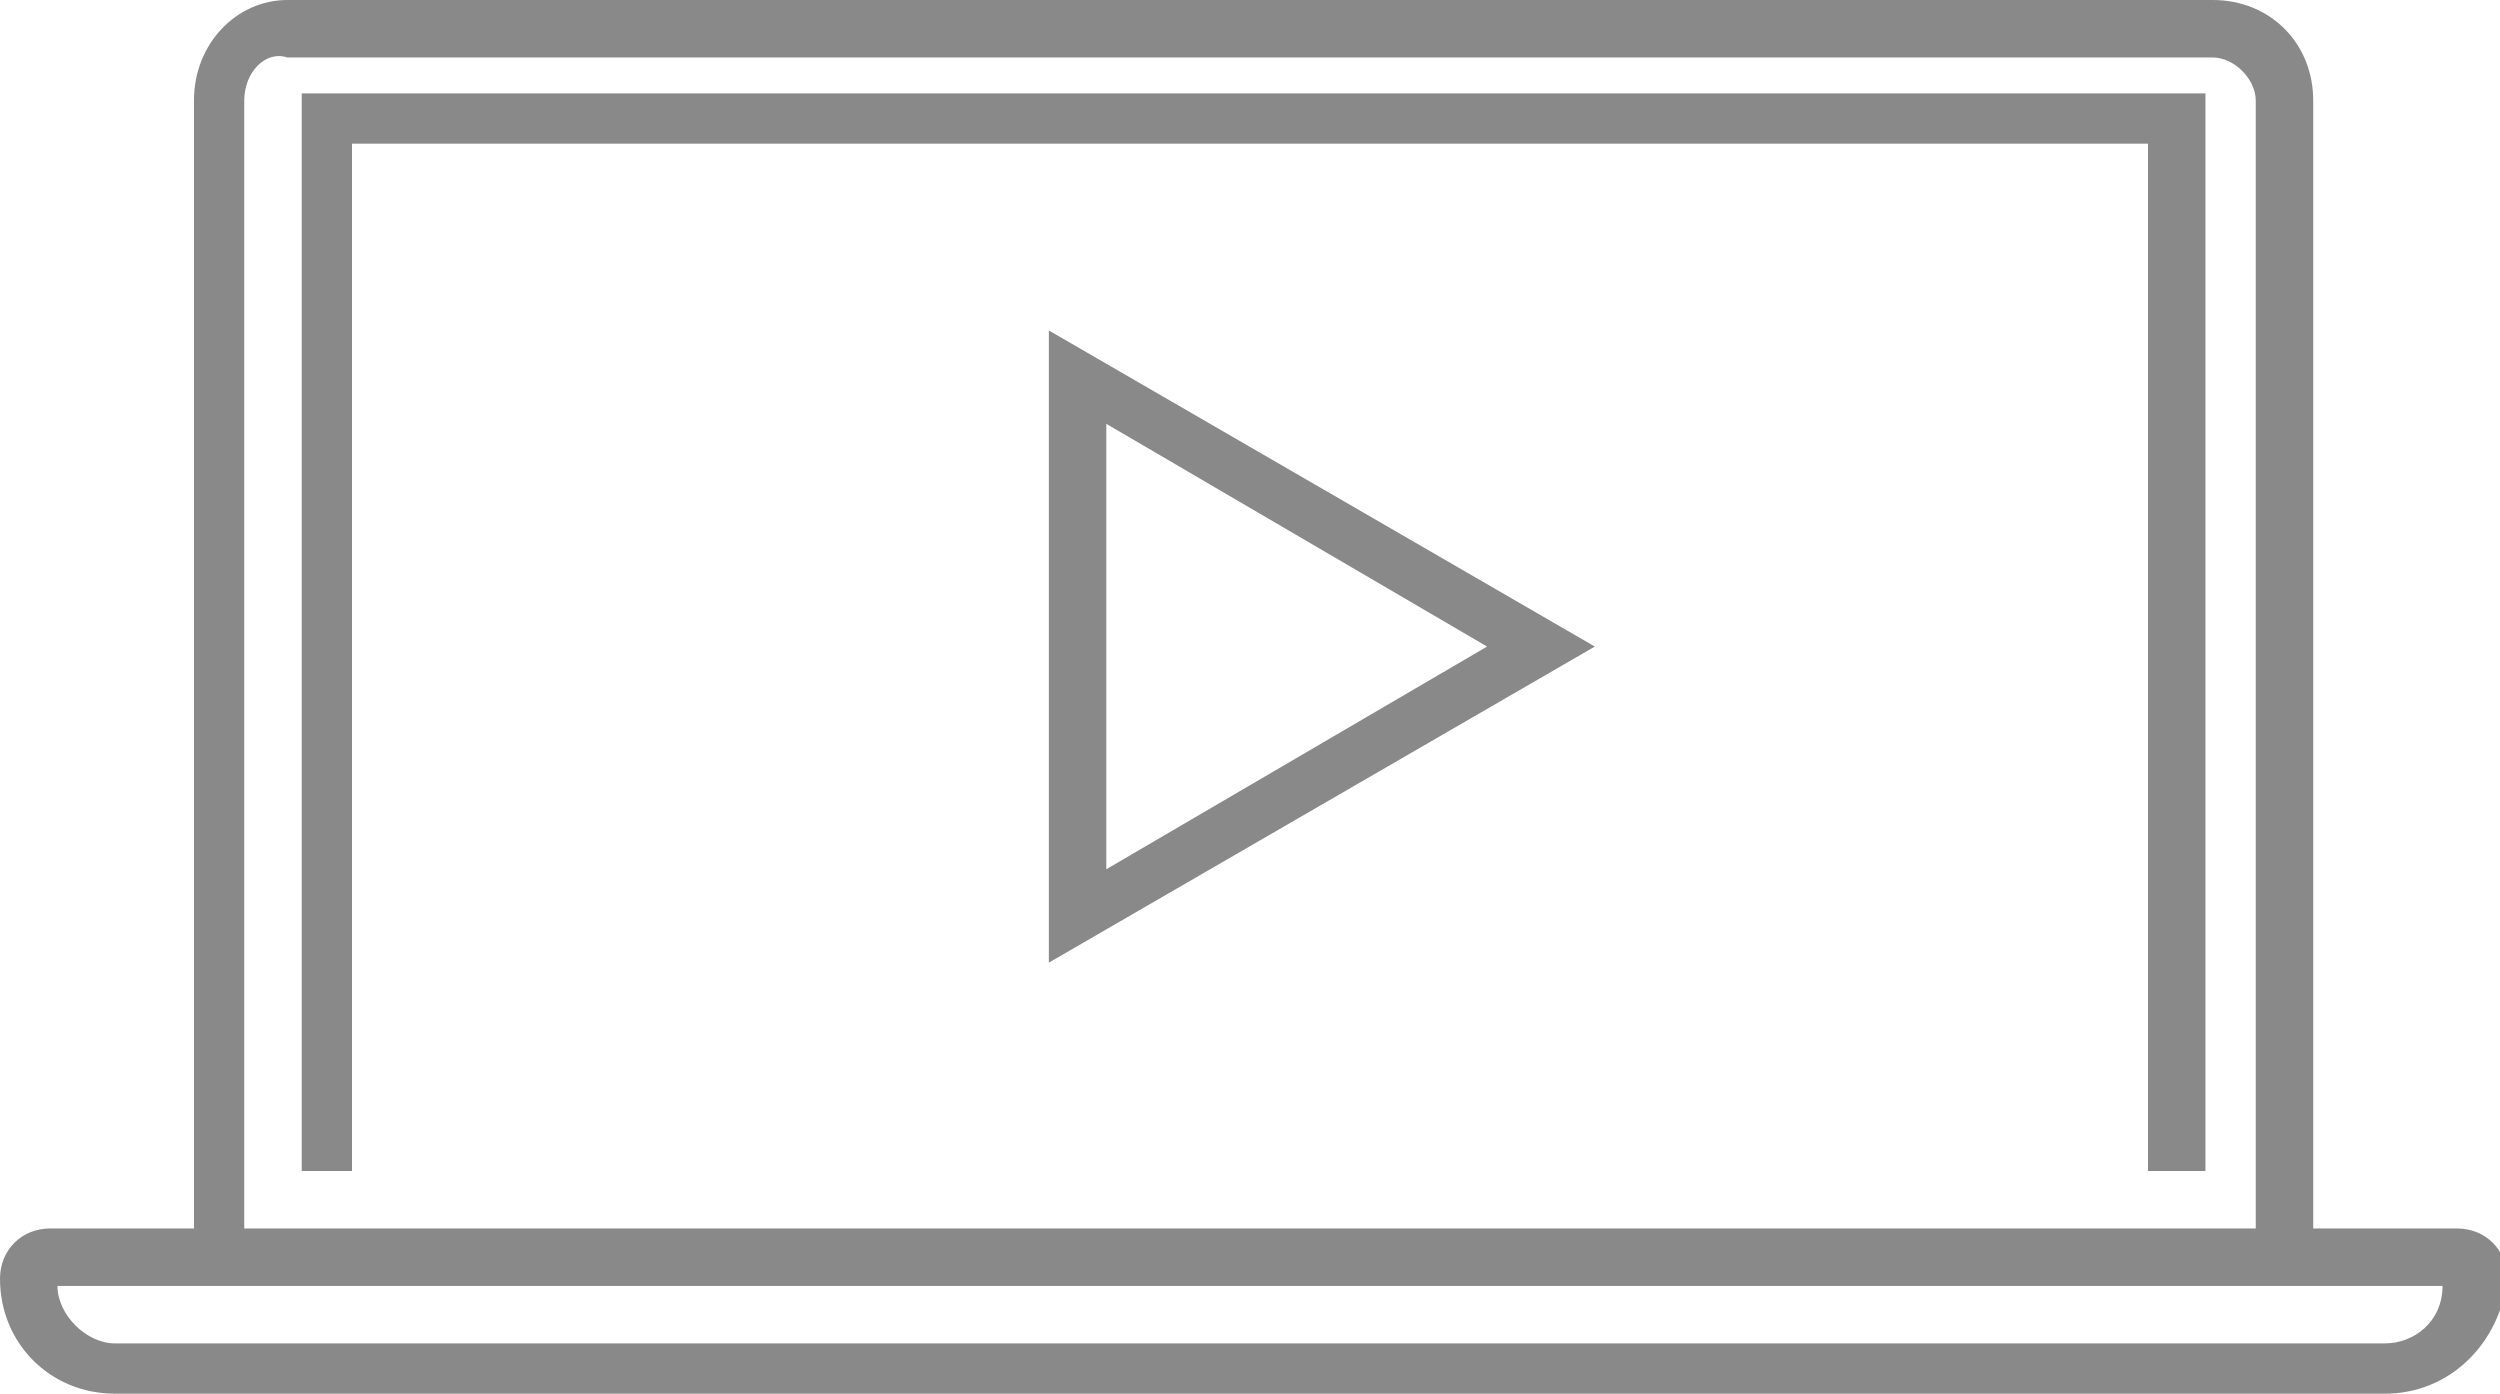 <?xml version="1.0" encoding="utf-8"?>
<!-- Generator: Adobe Illustrator 22.1.0, SVG Export Plug-In . SVG Version: 6.00 Build 0)  -->
<svg version="1.1" id="Layer_2" xmlns="http://www.w3.org/2000/svg" xmlns:xlink="http://www.w3.org/1999/xlink" x="0px" y="0px"
	 viewBox="0 0 34.8 19.4" style="enable-background:new 0 0 34.8 19.4;" xml:space="preserve">
<style type="text/css">
	.st0{fill:#898989;}
</style>
<g>
	<path class="st0" d="M14.6,13.4V4.6L22.2,9L14.6,13.4z M15.4,5.9v6.2L20.7,9L15.4,5.9z"/>
</g>
<g>
	<path class="st0" d="M33.2,19.4H1.6c-0.9,0-1.6-0.7-1.6-1.6c0-0.4,0.3-0.7,0.7-0.7h33.5c0.4,0,0.7,0.3,0.7,0.7
		C34.8,18.7,34.1,19.4,33.2,19.4z M0.8,17.9c0,0.4,0.4,0.8,0.8,0.8h31.6c0.4,0,0.8-0.3,0.8-0.8H0.8z"/>
</g>
<g>
	<path class="st0" d="M32.2,17.6h-0.8V1.4c0-0.3-0.3-0.6-0.6-0.6H4C3.7,0.7,3.4,1,3.4,1.4v16.2H2.7V1.4C2.7,0.6,3.3,0,4,0h26.8
		c0.8,0,1.4,0.6,1.4,1.4V17.6z M30.7,16.3h-0.8V2h-25v14.3H4.2v-15h26.5V16.3z"/>
</g>
</svg>

